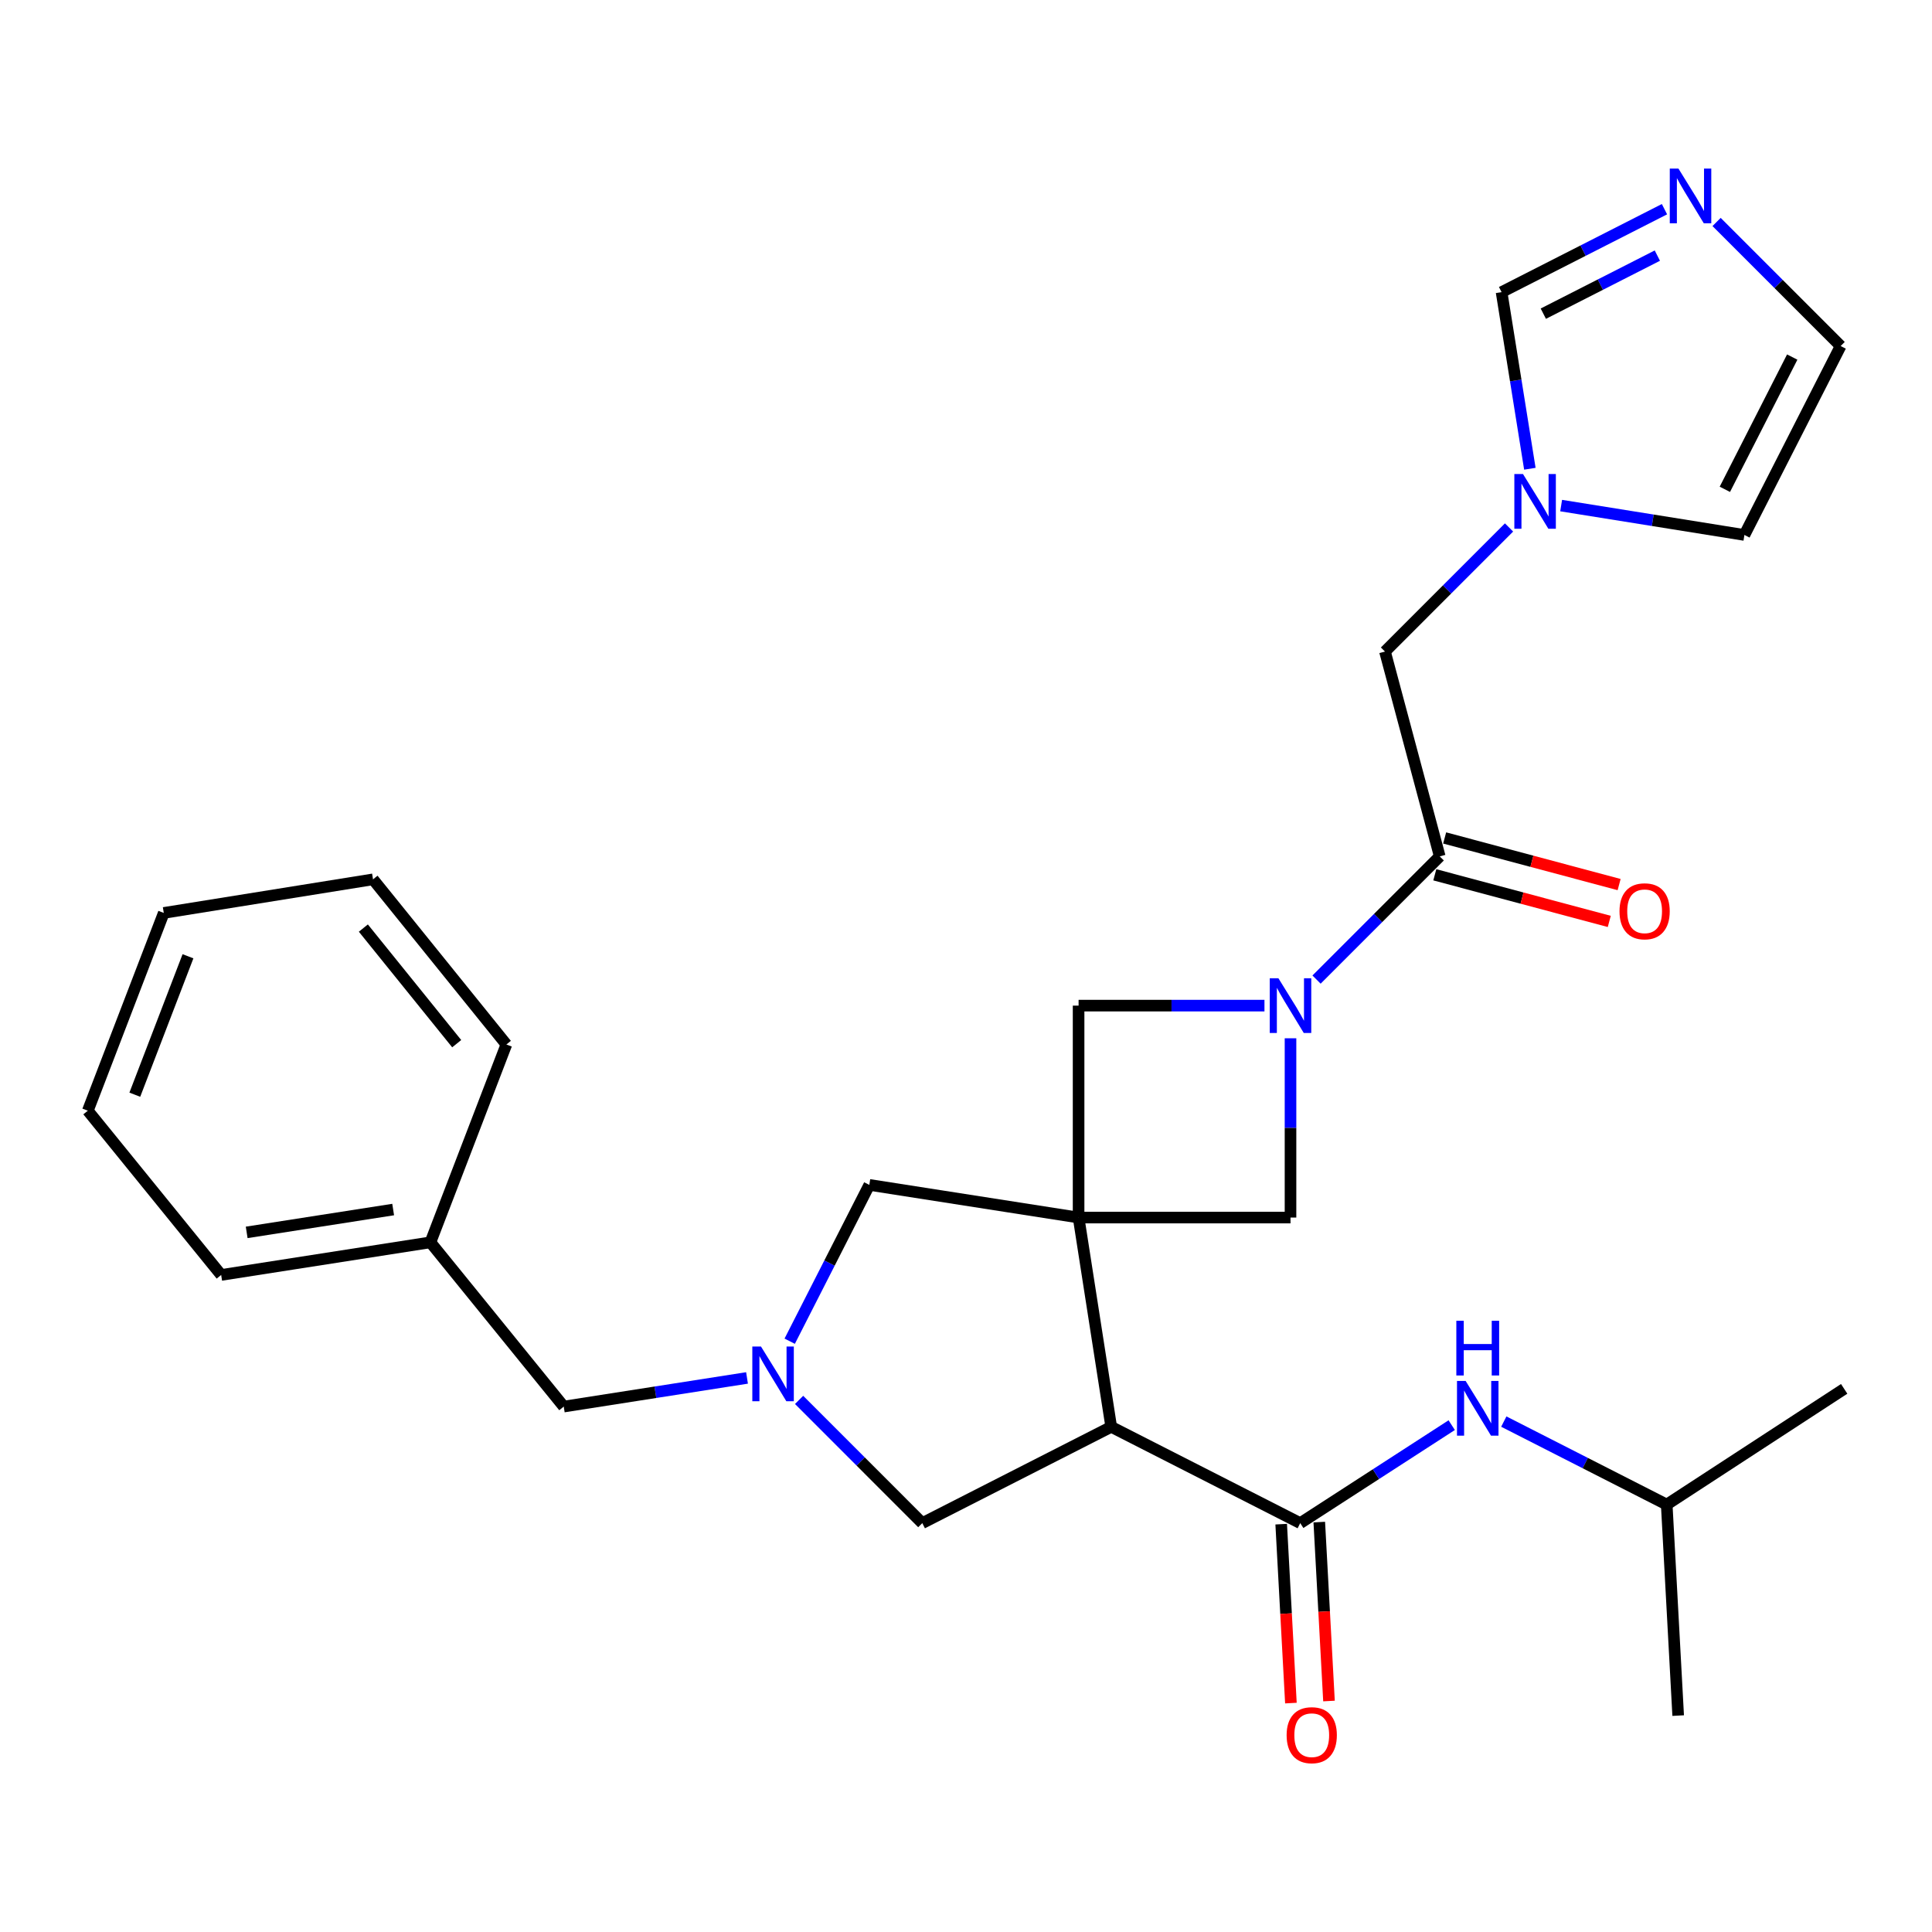 <?xml version='1.0' encoding='iso-8859-1'?>
<svg version='1.1' baseProfile='full'
              xmlns='http://www.w3.org/2000/svg'
                      xmlns:rdkit='http://www.rdkit.org/xml'
                      xmlns:xlink='http://www.w3.org/1999/xlink'
                  xml:space='preserve'
width='1000px' height='1000px' viewBox='0 0 1000 1000'>
<!-- END OF HEADER -->
<rect style='opacity:1.0;fill:#FFFFFF;stroke:none' width='1000' height='1000' x='0' y='0'> </rect>
<path class='bond-0' d='M 558.277,630.208 L 575.165,738.537' style='fill:none;fill-rule:evenodd;stroke:#000000;stroke-width:6px;stroke-linecap:butt;stroke-linejoin:miter;stroke-opacity:1' />
<path class='bond-5' d='M 558.277,630.208 L 667.965,630.208' style='fill:none;fill-rule:evenodd;stroke:#000000;stroke-width:6px;stroke-linecap:butt;stroke-linejoin:miter;stroke-opacity:1' />
<path class='bond-6' d='M 558.277,630.208 L 558.277,520.509' style='fill:none;fill-rule:evenodd;stroke:#000000;stroke-width:6px;stroke-linecap:butt;stroke-linejoin:miter;stroke-opacity:1' />
<path class='bond-7' d='M 558.277,630.208 L 449.959,613.298' style='fill:none;fill-rule:evenodd;stroke:#000000;stroke-width:6px;stroke-linecap:butt;stroke-linejoin:miter;stroke-opacity:1' />
<path class='bond-2' d='M 575.165,738.537 L 672.999,788.369' style='fill:none;fill-rule:evenodd;stroke:#000000;stroke-width:6px;stroke-linecap:butt;stroke-linejoin:miter;stroke-opacity:1' />
<path class='bond-10' d='M 575.165,738.537 L 477.376,788.369' style='fill:none;fill-rule:evenodd;stroke:#000000;stroke-width:6px;stroke-linecap:butt;stroke-linejoin:miter;stroke-opacity:1' />
<path class='bond-1' d='M 654.483,520.509 L 606.38,520.509' style='fill:none;fill-rule:evenodd;stroke:#0000FF;stroke-width:6px;stroke-linecap:butt;stroke-linejoin:miter;stroke-opacity:1' />
<path class='bond-1' d='M 606.38,520.509 L 558.277,520.509' style='fill:none;fill-rule:evenodd;stroke:#000000;stroke-width:6px;stroke-linecap:butt;stroke-linejoin:miter;stroke-opacity:1' />
<path class='bond-4' d='M 681.436,507.036 L 713.32,475.148' style='fill:none;fill-rule:evenodd;stroke:#0000FF;stroke-width:6px;stroke-linecap:butt;stroke-linejoin:miter;stroke-opacity:1' />
<path class='bond-4' d='M 713.32,475.148 L 745.203,443.26' style='fill:none;fill-rule:evenodd;stroke:#000000;stroke-width:6px;stroke-linecap:butt;stroke-linejoin:miter;stroke-opacity:1' />
<path class='bond-28' d='M 667.965,537.412 L 667.965,583.81' style='fill:none;fill-rule:evenodd;stroke:#0000FF;stroke-width:6px;stroke-linecap:butt;stroke-linejoin:miter;stroke-opacity:1' />
<path class='bond-28' d='M 667.965,583.81 L 667.965,630.208' style='fill:none;fill-rule:evenodd;stroke:#000000;stroke-width:6px;stroke-linecap:butt;stroke-linejoin:miter;stroke-opacity:1' />
<path class='bond-11' d='M 672.999,788.369 L 712.2,763.013' style='fill:none;fill-rule:evenodd;stroke:#000000;stroke-width:6px;stroke-linecap:butt;stroke-linejoin:miter;stroke-opacity:1' />
<path class='bond-11' d='M 712.2,763.013 L 751.402,737.657' style='fill:none;fill-rule:evenodd;stroke:#0000FF;stroke-width:6px;stroke-linecap:butt;stroke-linejoin:miter;stroke-opacity:1' />
<path class='bond-14' d='M 663.143,788.904 L 665.657,835.21' style='fill:none;fill-rule:evenodd;stroke:#000000;stroke-width:6px;stroke-linecap:butt;stroke-linejoin:miter;stroke-opacity:1' />
<path class='bond-14' d='M 665.657,835.21 L 668.172,881.516' style='fill:none;fill-rule:evenodd;stroke:#FF0000;stroke-width:6px;stroke-linecap:butt;stroke-linejoin:miter;stroke-opacity:1' />
<path class='bond-14' d='M 682.854,787.834 L 685.368,834.14' style='fill:none;fill-rule:evenodd;stroke:#000000;stroke-width:6px;stroke-linecap:butt;stroke-linejoin:miter;stroke-opacity:1' />
<path class='bond-14' d='M 685.368,834.14 L 687.883,880.446' style='fill:none;fill-rule:evenodd;stroke:#FF0000;stroke-width:6px;stroke-linecap:butt;stroke-linejoin:miter;stroke-opacity:1' />
<path class='bond-3' d='M 408.748,694.205 L 429.354,653.751' style='fill:none;fill-rule:evenodd;stroke:#0000FF;stroke-width:6px;stroke-linecap:butt;stroke-linejoin:miter;stroke-opacity:1' />
<path class='bond-3' d='M 429.354,653.751 L 449.959,613.298' style='fill:none;fill-rule:evenodd;stroke:#000000;stroke-width:6px;stroke-linecap:butt;stroke-linejoin:miter;stroke-opacity:1' />
<path class='bond-18' d='M 386.656,713.216 L 339.227,720.629' style='fill:none;fill-rule:evenodd;stroke:#0000FF;stroke-width:6px;stroke-linecap:butt;stroke-linejoin:miter;stroke-opacity:1' />
<path class='bond-18' d='M 339.227,720.629 L 291.798,728.042' style='fill:none;fill-rule:evenodd;stroke:#000000;stroke-width:6px;stroke-linecap:butt;stroke-linejoin:miter;stroke-opacity:1' />
<path class='bond-29' d='M 413.609,724.584 L 445.492,756.477' style='fill:none;fill-rule:evenodd;stroke:#0000FF;stroke-width:6px;stroke-linecap:butt;stroke-linejoin:miter;stroke-opacity:1' />
<path class='bond-29' d='M 445.492,756.477 L 477.376,788.369' style='fill:none;fill-rule:evenodd;stroke:#000000;stroke-width:6px;stroke-linecap:butt;stroke-linejoin:miter;stroke-opacity:1' />
<path class='bond-13' d='M 745.203,443.26 L 716.865,337.245' style='fill:none;fill-rule:evenodd;stroke:#000000;stroke-width:6px;stroke-linecap:butt;stroke-linejoin:miter;stroke-opacity:1' />
<path class='bond-17' d='M 742.655,452.795 L 787.807,464.861' style='fill:none;fill-rule:evenodd;stroke:#000000;stroke-width:6px;stroke-linecap:butt;stroke-linejoin:miter;stroke-opacity:1' />
<path class='bond-17' d='M 787.807,464.861 L 832.958,476.926' style='fill:none;fill-rule:evenodd;stroke:#FF0000;stroke-width:6px;stroke-linecap:butt;stroke-linejoin:miter;stroke-opacity:1' />
<path class='bond-17' d='M 747.751,433.725 L 792.903,445.79' style='fill:none;fill-rule:evenodd;stroke:#000000;stroke-width:6px;stroke-linecap:butt;stroke-linejoin:miter;stroke-opacity:1' />
<path class='bond-17' d='M 792.903,445.79 L 838.054,457.855' style='fill:none;fill-rule:evenodd;stroke:#FF0000;stroke-width:6px;stroke-linecap:butt;stroke-linejoin:miter;stroke-opacity:1' />
<path class='bond-8' d='M 781.077,273.016 L 748.971,305.131' style='fill:none;fill-rule:evenodd;stroke:#0000FF;stroke-width:6px;stroke-linecap:butt;stroke-linejoin:miter;stroke-opacity:1' />
<path class='bond-8' d='M 748.971,305.131 L 716.865,337.245' style='fill:none;fill-rule:evenodd;stroke:#000000;stroke-width:6px;stroke-linecap:butt;stroke-linejoin:miter;stroke-opacity:1' />
<path class='bond-12' d='M 791.857,242.622 L 784.536,196.915' style='fill:none;fill-rule:evenodd;stroke:#0000FF;stroke-width:6px;stroke-linecap:butt;stroke-linejoin:miter;stroke-opacity:1' />
<path class='bond-12' d='M 784.536,196.915 L 777.215,151.207' style='fill:none;fill-rule:evenodd;stroke:#000000;stroke-width:6px;stroke-linecap:butt;stroke-linejoin:miter;stroke-opacity:1' />
<path class='bond-16' d='M 808.047,261.687 L 855.475,269.291' style='fill:none;fill-rule:evenodd;stroke:#0000FF;stroke-width:6px;stroke-linecap:butt;stroke-linejoin:miter;stroke-opacity:1' />
<path class='bond-16' d='M 855.475,269.291 L 902.904,276.896' style='fill:none;fill-rule:evenodd;stroke:#000000;stroke-width:6px;stroke-linecap:butt;stroke-linejoin:miter;stroke-opacity:1' />
<path class='bond-9' d='M 861.532,108.274 L 819.373,129.74' style='fill:none;fill-rule:evenodd;stroke:#0000FF;stroke-width:6px;stroke-linecap:butt;stroke-linejoin:miter;stroke-opacity:1' />
<path class='bond-9' d='M 819.373,129.74 L 777.215,151.207' style='fill:none;fill-rule:evenodd;stroke:#000000;stroke-width:6px;stroke-linecap:butt;stroke-linejoin:miter;stroke-opacity:1' />
<path class='bond-9' d='M 857.841,132.304 L 828.33,147.331' style='fill:none;fill-rule:evenodd;stroke:#0000FF;stroke-width:6px;stroke-linecap:butt;stroke-linejoin:miter;stroke-opacity:1' />
<path class='bond-9' d='M 828.33,147.331 L 798.819,162.358' style='fill:none;fill-rule:evenodd;stroke:#000000;stroke-width:6px;stroke-linecap:butt;stroke-linejoin:miter;stroke-opacity:1' />
<path class='bond-31' d='M 888.502,114.895 L 920.608,147.001' style='fill:none;fill-rule:evenodd;stroke:#0000FF;stroke-width:6px;stroke-linecap:butt;stroke-linejoin:miter;stroke-opacity:1' />
<path class='bond-31' d='M 920.608,147.001 L 952.714,179.106' style='fill:none;fill-rule:evenodd;stroke:#000000;stroke-width:6px;stroke-linecap:butt;stroke-linejoin:miter;stroke-opacity:1' />
<path class='bond-20' d='M 778.362,735.809 L 820.525,757.286' style='fill:none;fill-rule:evenodd;stroke:#0000FF;stroke-width:6px;stroke-linecap:butt;stroke-linejoin:miter;stroke-opacity:1' />
<path class='bond-20' d='M 820.525,757.286 L 862.689,778.763' style='fill:none;fill-rule:evenodd;stroke:#000000;stroke-width:6px;stroke-linecap:butt;stroke-linejoin:miter;stroke-opacity:1' />
<path class='bond-15' d='M 952.714,179.106 L 902.904,276.896' style='fill:none;fill-rule:evenodd;stroke:#000000;stroke-width:6px;stroke-linecap:butt;stroke-linejoin:miter;stroke-opacity:1' />
<path class='bond-15' d='M 927.653,184.815 L 892.786,253.268' style='fill:none;fill-rule:evenodd;stroke:#000000;stroke-width:6px;stroke-linecap:butt;stroke-linejoin:miter;stroke-opacity:1' />
<path class='bond-19' d='M 291.798,728.042 L 222.785,643.028' style='fill:none;fill-rule:evenodd;stroke:#000000;stroke-width:6px;stroke-linecap:butt;stroke-linejoin:miter;stroke-opacity:1' />
<path class='bond-21' d='M 222.785,643.028 L 114.479,659.917' style='fill:none;fill-rule:evenodd;stroke:#000000;stroke-width:6px;stroke-linecap:butt;stroke-linejoin:miter;stroke-opacity:1' />
<path class='bond-21' d='M 203.498,626.057 L 127.683,637.879' style='fill:none;fill-rule:evenodd;stroke:#000000;stroke-width:6px;stroke-linecap:butt;stroke-linejoin:miter;stroke-opacity:1' />
<path class='bond-22' d='M 222.785,643.028 L 262.101,540.622' style='fill:none;fill-rule:evenodd;stroke:#000000;stroke-width:6px;stroke-linecap:butt;stroke-linejoin:miter;stroke-opacity:1' />
<path class='bond-23' d='M 862.689,778.763 L 954.545,718.874' style='fill:none;fill-rule:evenodd;stroke:#000000;stroke-width:6px;stroke-linecap:butt;stroke-linejoin:miter;stroke-opacity:1' />
<path class='bond-24' d='M 862.689,778.763 L 868.622,887.99' style='fill:none;fill-rule:evenodd;stroke:#000000;stroke-width:6px;stroke-linecap:butt;stroke-linejoin:miter;stroke-opacity:1' />
<path class='bond-26' d='M 114.479,659.917 L 45.455,574.893' style='fill:none;fill-rule:evenodd;stroke:#000000;stroke-width:6px;stroke-linecap:butt;stroke-linejoin:miter;stroke-opacity:1' />
<path class='bond-25' d='M 262.101,540.622 L 193.077,455.148' style='fill:none;fill-rule:evenodd;stroke:#000000;stroke-width:6px;stroke-linecap:butt;stroke-linejoin:miter;stroke-opacity:1' />
<path class='bond-25' d='M 236.389,540.203 L 188.073,480.371' style='fill:none;fill-rule:evenodd;stroke:#000000;stroke-width:6px;stroke-linecap:butt;stroke-linejoin:miter;stroke-opacity:1' />
<path class='bond-27' d='M 193.077,455.148 L 84.77,472.53' style='fill:none;fill-rule:evenodd;stroke:#000000;stroke-width:6px;stroke-linecap:butt;stroke-linejoin:miter;stroke-opacity:1' />
<path class='bond-30' d='M 45.455,574.893 L 84.77,472.53' style='fill:none;fill-rule:evenodd;stroke:#000000;stroke-width:6px;stroke-linecap:butt;stroke-linejoin:miter;stroke-opacity:1' />
<path class='bond-30' d='M 69.779,566.616 L 97.3,494.962' style='fill:none;fill-rule:evenodd;stroke:#000000;stroke-width:6px;stroke-linecap:butt;stroke-linejoin:miter;stroke-opacity:1' />
<path  class='atom-2' d='M 661.705 506.349
L 670.985 521.349
Q 671.905 522.829, 673.385 525.509
Q 674.865 528.189, 674.945 528.349
L 674.945 506.349
L 678.705 506.349
L 678.705 534.669
L 674.825 534.669
L 664.865 518.269
Q 663.705 516.349, 662.465 514.149
Q 661.265 511.949, 660.905 511.269
L 660.905 534.669
L 657.225 534.669
L 657.225 506.349
L 661.705 506.349
' fill='#0000FF'/>
<path  class='atom-4' d='M 393.878 696.949
L 403.158 711.949
Q 404.078 713.429, 405.558 716.109
Q 407.038 718.789, 407.118 718.949
L 407.118 696.949
L 410.878 696.949
L 410.878 725.269
L 406.998 725.269
L 397.038 708.869
Q 395.878 706.949, 394.638 704.749
Q 393.438 702.549, 393.078 701.869
L 393.078 725.269
L 389.398 725.269
L 389.398 696.949
L 393.878 696.949
' fill='#0000FF'/>
<path  class='atom-9' d='M 788.304 245.365
L 797.584 260.365
Q 798.504 261.845, 799.984 264.525
Q 801.464 267.205, 801.544 267.365
L 801.544 245.365
L 805.304 245.365
L 805.304 273.685
L 801.424 273.685
L 791.464 257.285
Q 790.304 255.365, 789.064 253.165
Q 787.864 250.965, 787.504 250.285
L 787.504 273.685
L 783.824 273.685
L 783.824 245.365
L 788.304 245.365
' fill='#0000FF'/>
<path  class='atom-10' d='M 868.755 87.248
L 878.035 102.248
Q 878.955 103.728, 880.435 106.408
Q 881.915 109.088, 881.995 109.248
L 881.995 87.248
L 885.755 87.248
L 885.755 115.568
L 881.875 115.568
L 871.915 99.168
Q 870.755 97.248, 869.515 95.048
Q 868.315 92.848, 867.955 92.168
L 867.955 115.568
L 864.275 115.568
L 864.275 87.248
L 868.755 87.248
' fill='#0000FF'/>
<path  class='atom-12' d='M 758.617 714.781
L 767.897 729.781
Q 768.817 731.261, 770.297 733.941
Q 771.777 736.621, 771.857 736.781
L 771.857 714.781
L 775.617 714.781
L 775.617 743.101
L 771.737 743.101
L 761.777 726.701
Q 760.617 724.781, 759.377 722.581
Q 758.177 720.381, 757.817 719.701
L 757.817 743.101
L 754.137 743.101
L 754.137 714.781
L 758.617 714.781
' fill='#0000FF'/>
<path  class='atom-12' d='M 753.797 683.629
L 757.637 683.629
L 757.637 695.669
L 772.117 695.669
L 772.117 683.629
L 775.957 683.629
L 775.957 711.949
L 772.117 711.949
L 772.117 698.869
L 757.637 698.869
L 757.637 711.949
L 753.797 711.949
L 753.797 683.629
' fill='#0000FF'/>
<path  class='atom-15' d='M 665.954 898.127
Q 665.954 891.327, 669.314 887.527
Q 672.674 883.727, 678.954 883.727
Q 685.234 883.727, 688.594 887.527
Q 691.954 891.327, 691.954 898.127
Q 691.954 905.007, 688.554 908.927
Q 685.154 912.807, 678.954 912.807
Q 672.714 912.807, 669.314 908.927
Q 665.954 905.047, 665.954 898.127
M 678.954 909.607
Q 683.274 909.607, 685.594 906.727
Q 687.954 903.807, 687.954 898.127
Q 687.954 892.567, 685.594 889.767
Q 683.274 886.927, 678.954 886.927
Q 674.634 886.927, 672.274 889.727
Q 669.954 892.527, 669.954 898.127
Q 669.954 903.847, 672.274 906.727
Q 674.634 909.607, 678.954 909.607
' fill='#FF0000'/>
<path  class='atom-18' d='M 838.251 471.678
Q 838.251 464.878, 841.611 461.078
Q 844.971 457.278, 851.251 457.278
Q 857.531 457.278, 860.891 461.078
Q 864.251 464.878, 864.251 471.678
Q 864.251 478.558, 860.851 482.478
Q 857.451 486.358, 851.251 486.358
Q 845.011 486.358, 841.611 482.478
Q 838.251 478.598, 838.251 471.678
M 851.251 483.158
Q 855.571 483.158, 857.891 480.278
Q 860.251 477.358, 860.251 471.678
Q 860.251 466.118, 857.891 463.318
Q 855.571 460.478, 851.251 460.478
Q 846.931 460.478, 844.571 463.278
Q 842.251 466.078, 842.251 471.678
Q 842.251 477.398, 844.571 480.278
Q 846.931 483.158, 851.251 483.158
' fill='#FF0000'/>
</svg>
